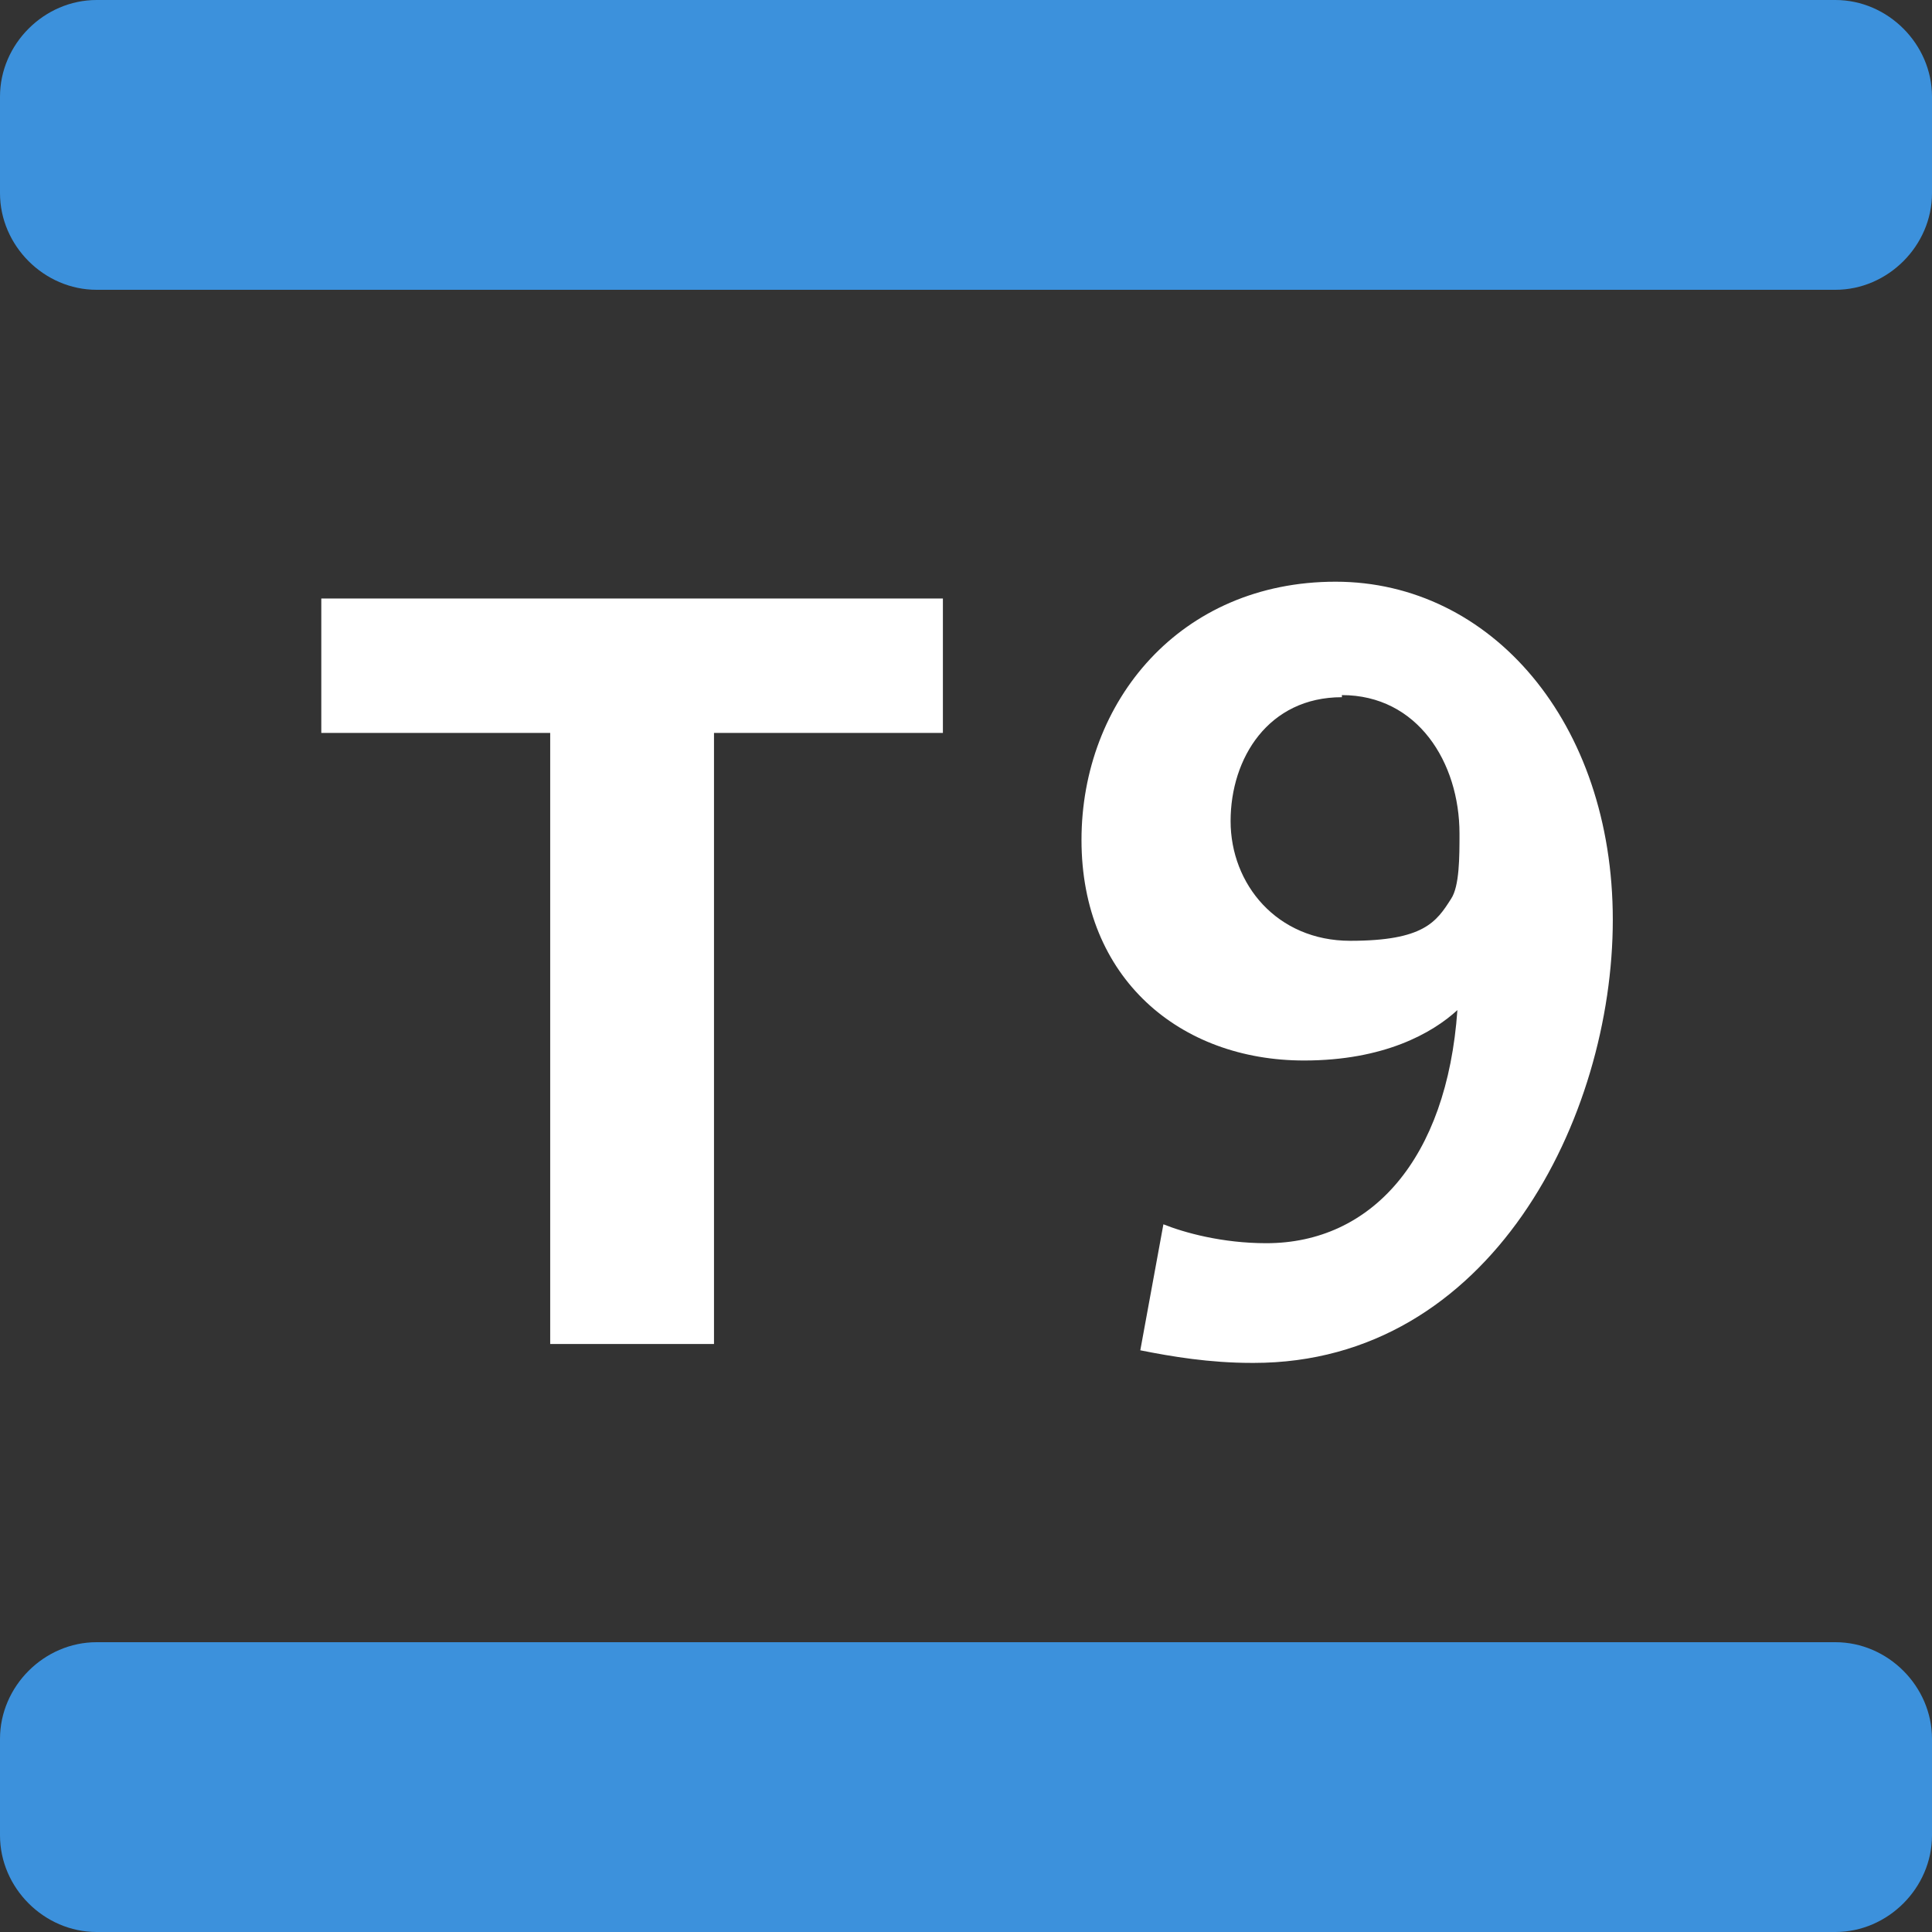 <svg viewBox="0 0 92 92" version="1.1" xmlns="http://www.w3.org/2000/svg">
  <rect x="0" y="0" width="92" height="92" fill="#333333" stroke="none"/>
  <defs>
    <style>
      .cls-1 {
        fill: #fff;
      }

      .cls-2 {
        fill: #3c91dc;
      }
    </style>
  </defs>
  
  <g>
    <g id="Calque_1">
      <path d="M34,34.9v29.1h-7.8v-29.1h-10.9v-6.4h29.6v6.4h-10.9ZM59.6,64.9c-2,0-3.8-.3-5.3-.6l1.1-6c1,.4,2.8.9,4.9.9,5,0,8.6-4,9.1-11.1-1.2,1.1-3.5,2.4-7.3,2.4-5.9,0-10.6-3.9-10.6-10.5s4.7-12.3,12.1-12.3,13.2,6.7,13.2,16.1-5.8,21.1-17.1,21.1ZM63.9,33.2c-3.5,0-5.3,2.9-5.3,5.9s2.2,5.7,5.7,5.7,4.1-.9,4.8-2c.4-.6.4-2,.4-3.1,0-3.4-2-6.6-5.6-6.6Z" class="cls-1"></path>
      <path d="M87.4,13.8H4.6C2.1,13.8,0,11.7,0,9.2v-4.6C0,2.1,2.1,0,4.6,0h82.8c2.5,0,4.6,2.1,4.6,4.6v4.6c0,2.5-2.1,4.6-4.6,4.6ZM92,87.4v-4.6c0-2.5-2.1-4.6-4.6-4.6H4.6c-2.5,0-4.6,2.1-4.6,4.6v4.6c0,2.5,2.1,4.6,4.6,4.6h82.8c2.5,0,4.6-2.1,4.6-4.6Z" class="cls-2"></path>
    </g>
  </g>
</svg>